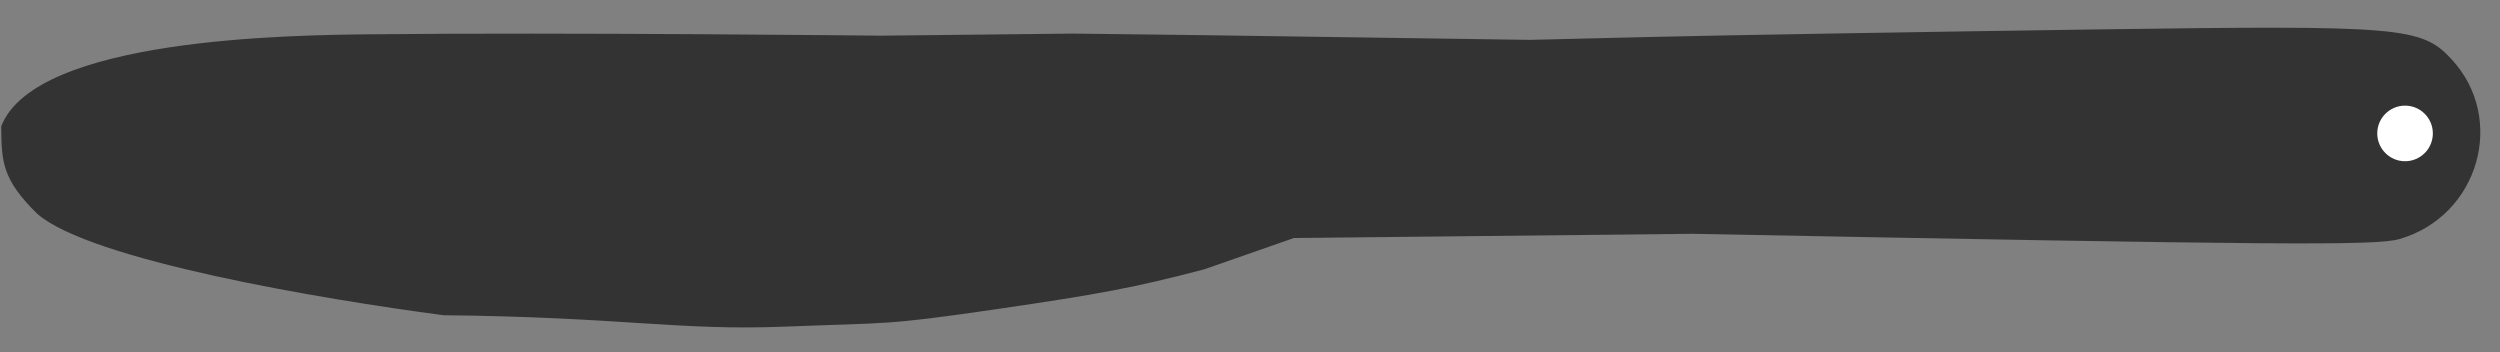 <svg width="71" height="10" viewBox="0 0 71 10" fill="none" xmlns="http://www.w3.org/2000/svg">
<rect x="0" y="0" width="71" height="10" fill="#808080" stroke="none"/>
<path d="M48.056 6.64L36.746 6.76L34.197 7.65C32.203 8.171 31.25 8.35 28.267 8.785C25.096 9.247 25.271 9.159 22.272 9.277C19.273 9.395 17.715 9.008 12.592 8.952C9.088 8.489 2.575 7.389 1.061 6.075C0.051 5.086 0.045 4.586 0.035 3.587L0.035 3.586C1.008 1.076 8.269 0.998 10.505 0.974L10.508 0.974C16.007 0.915 25.009 1.013 25.009 1.013L30.49 0.954L34.126 0.998L43.449 1.132L46.947 1.048C48.87 1.002 54.556 0.906 59.581 0.835C68.195 0.714 68.77 0.763 69.621 1.679C71.193 3.372 70.398 6.132 68.149 6.788C67.484 6.982 64.789 6.962 48.056 6.64Z" fill="#333333"/>
<path d="M69.093 3.789C69.093 4.225 68.739 4.579 68.303 4.579C67.868 4.579 67.514 4.225 67.514 3.789C67.514 3.353 67.868 3 68.303 3C68.739 3 69.093 3.353 69.093 3.789Z" fill="white"/>
</svg>

